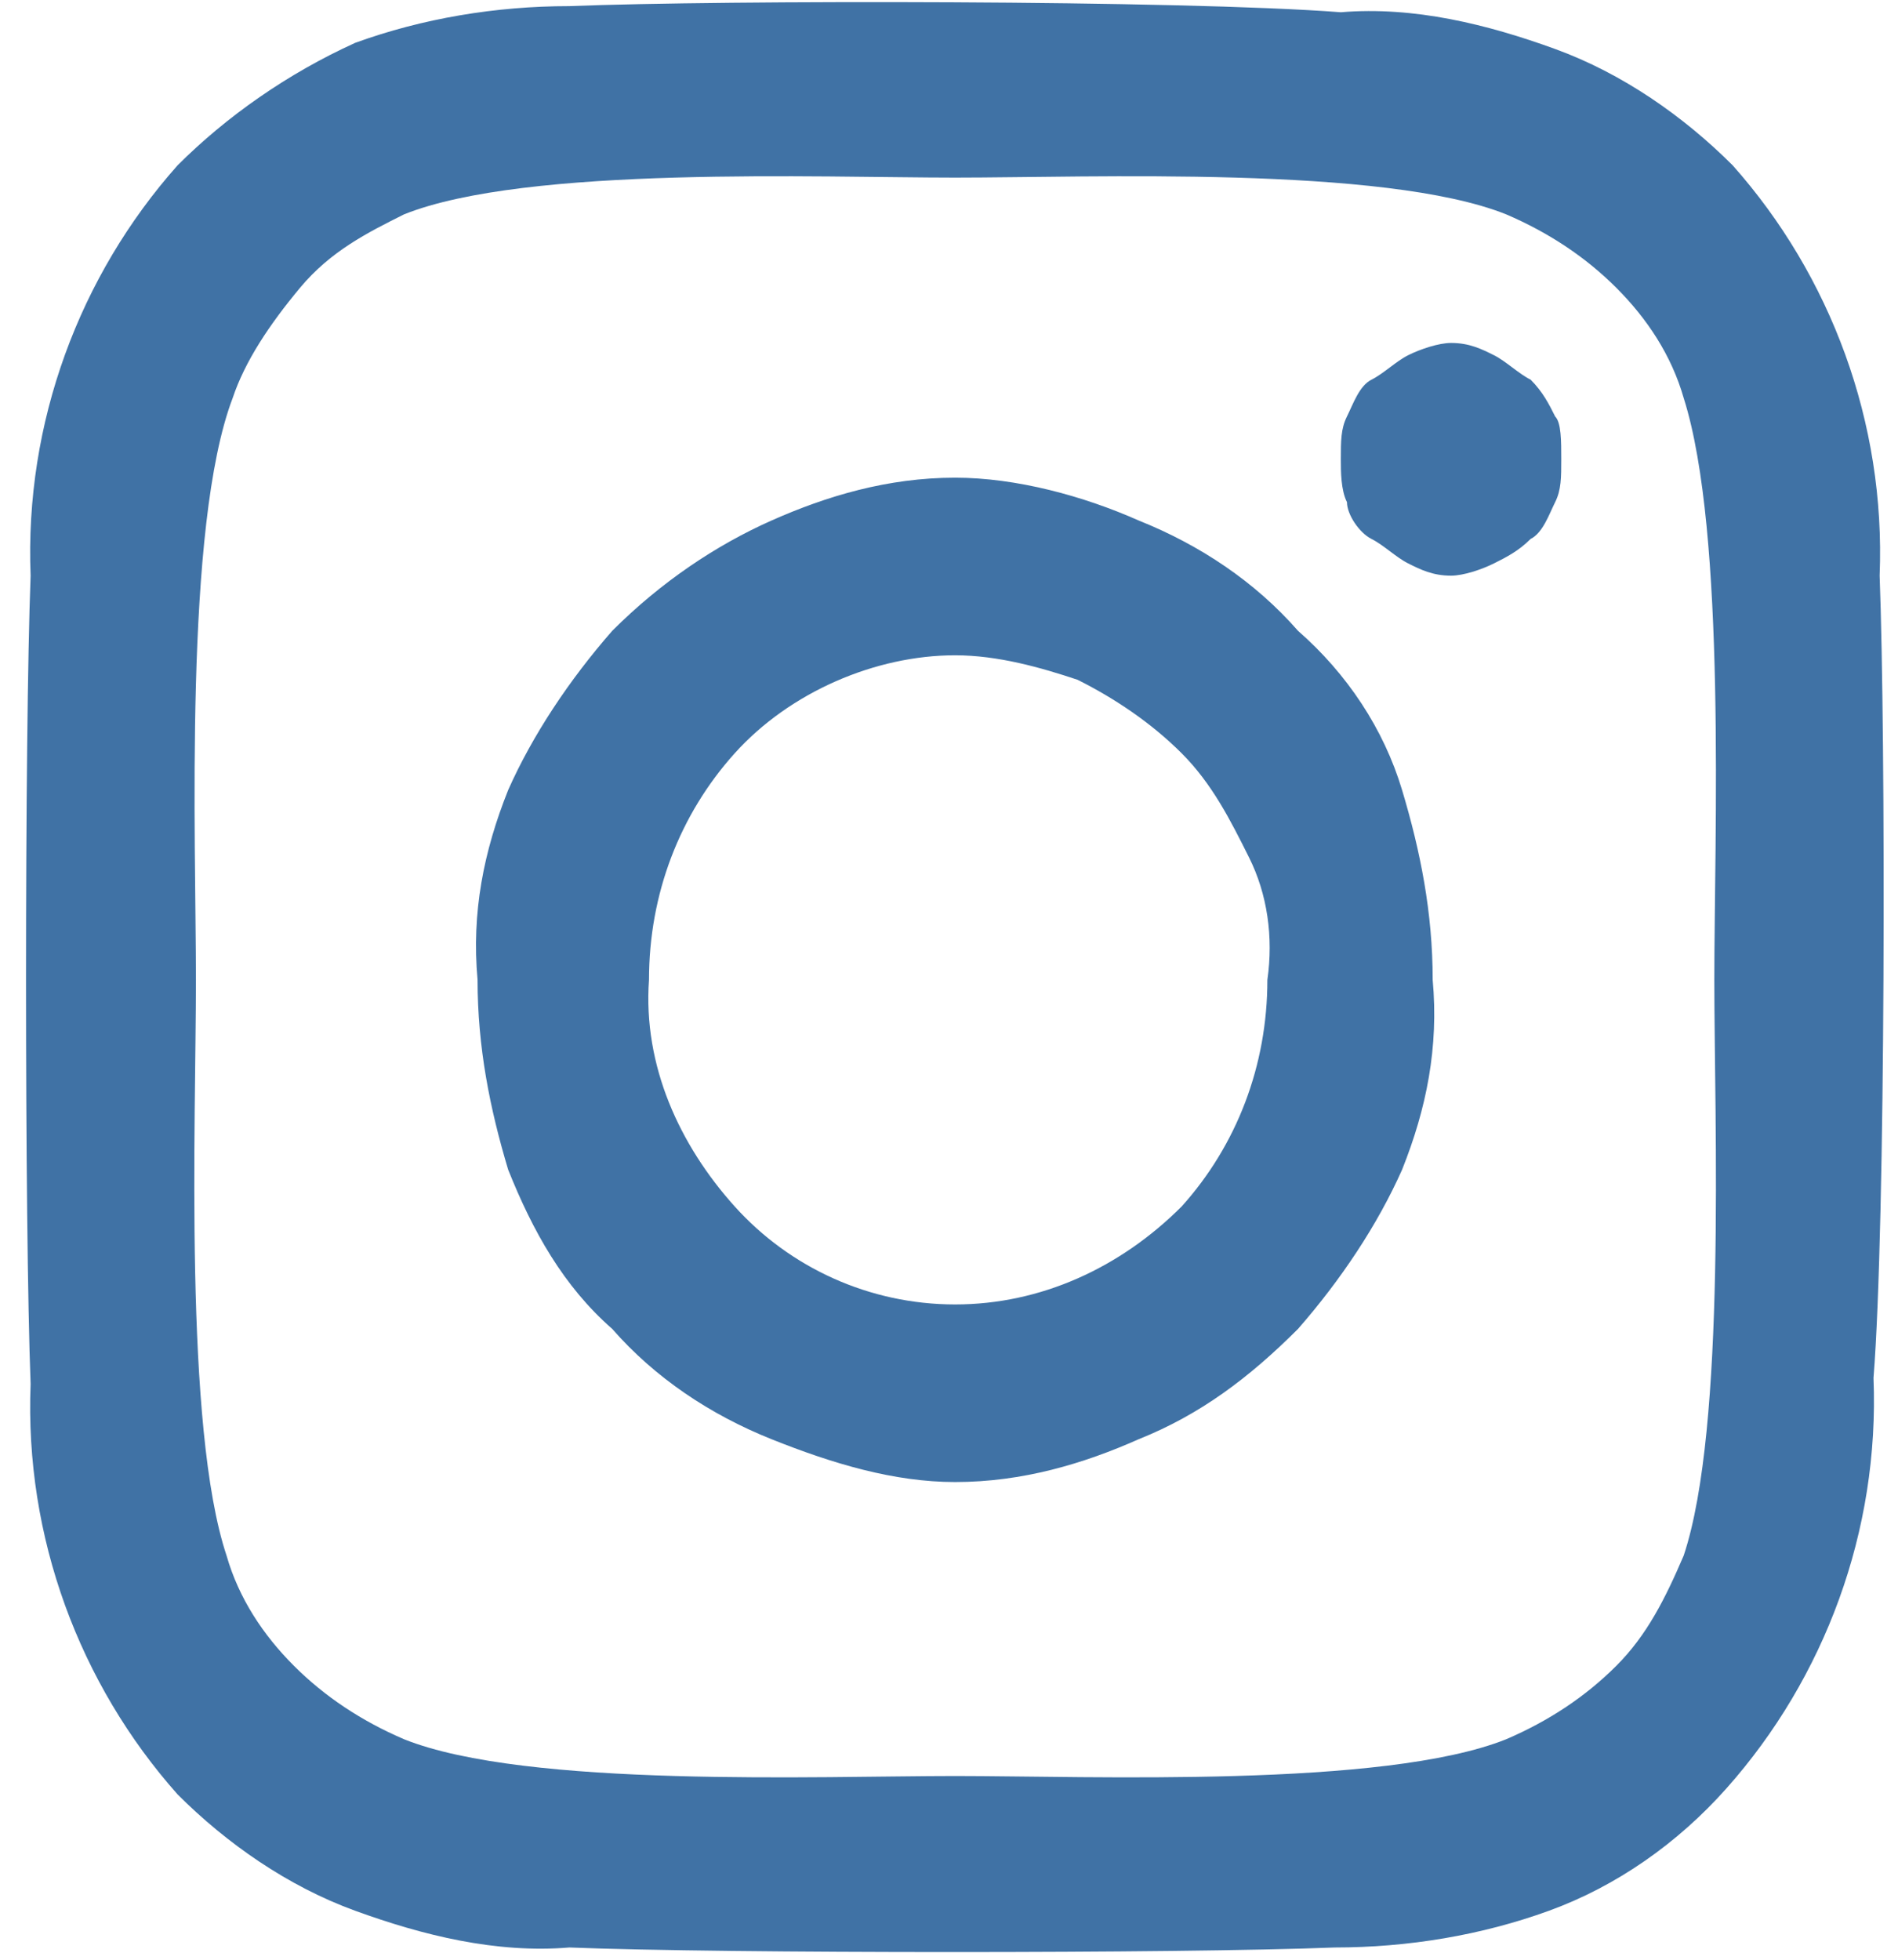 <?xml version="1.0" encoding="utf-8"?>
<!-- Generator: Adobe Illustrator 27.7.0, SVG Export Plug-In . SVG Version: 6.00 Build 0)  -->
<svg version="1.1" id="Layer_1" xmlns="http://www.w3.org/2000/svg" xmlns:xlink="http://www.w3.org/1999/xlink" x="0px" y="0px"
	 viewBox="0 0 31 32" style="enable-background:new 0 0 31 32;" xml:space="preserve">
<style type="text/css">
	.st0{fill:#4072A5;}
</style>
<g>
	<path class="st0" d="M15.6,7.8c-1.1,0-2.1,0.3-3,0.7s-1.8,1-2.6,1.8c-0.7,0.8-1.3,1.7-1.7,2.6c-0.4,1-0.6,2-0.5,3.1
		c0,1.1,0.2,2.1,0.5,3.1c0.4,1,0.9,1.9,1.7,2.6c0.7,0.8,1.6,1.4,2.6,1.8c1,0.4,2,0.7,3,0.7c1.1,0,2.1-0.3,3-0.7c1-0.4,1.8-1,2.6-1.8
		c0.7-0.8,1.3-1.7,1.7-2.6c0.4-1,0.6-2,0.5-3.1c0-1.1-0.2-2.1-0.5-3.1s-0.9-1.9-1.7-2.6c-0.7-0.8-1.6-1.4-2.6-1.8
		C17.7,8.1,16.6,7.8,15.6,7.8z M15.6,21.3c-1.4,0-2.7-0.6-3.6-1.6c-0.9-1-1.5-2.3-1.4-3.7c0-1.4,0.5-2.7,1.4-3.7
		c0.9-1,2.3-1.6,3.6-1.6c0.7,0,1.4,0.2,2,0.4c0.6,0.3,1.2,0.7,1.7,1.2c0.5,0.5,0.8,1.1,1.1,1.7s0.4,1.3,0.3,2c0,1.4-0.5,2.7-1.4,3.7
		C18.3,20.7,17,21.3,15.6,21.3z M25.5,7.5c0,0.3,0,0.5-0.1,0.7c-0.1,0.2-0.2,0.5-0.4,0.6c-0.2,0.2-0.4,0.3-0.6,0.4
		c-0.2,0.1-0.5,0.2-0.7,0.2c-0.3,0-0.5-0.1-0.7-0.2c-0.2-0.1-0.4-0.3-0.6-0.4C22.2,8.7,22,8.4,22,8.2c-0.1-0.2-0.1-0.5-0.1-0.7
		c0-0.3,0-0.5,0.1-0.7c0.1-0.2,0.2-0.5,0.4-0.6s0.4-0.3,0.6-0.4c0.2-0.1,0.5-0.2,0.7-0.2c0.3,0,0.5,0.1,0.7,0.2
		c0.2,0.1,0.4,0.3,0.6,0.4c0.2,0.2,0.3,0.4,0.4,0.6C25.5,6.9,25.5,7.2,25.5,7.5z M30.7,9.4c0.1-2.5-0.8-4.9-2.4-6.7
		c-0.8-0.8-1.8-1.5-2.9-1.9c-1.1-0.4-2.3-0.7-3.5-0.6C19.3,0,11.8,0,9.3,0.1c-1.2,0-2.4,0.2-3.5,0.6C4.7,1.2,3.7,1.9,2.9,2.7
		C1.3,4.5,0.4,6.9,0.5,9.4C0.4,12,0.4,20,0.5,22.6c-0.1,2.5,0.8,4.9,2.4,6.7c0.8,0.8,1.8,1.5,2.9,1.9c1.1,0.4,2.3,0.7,3.5,0.6
		c2.5,0.1,10,0.1,12.5,0c1.2,0,2.4-0.2,3.5-0.6c1.1-0.4,2.1-1.1,2.9-2c1.6-1.8,2.5-4.2,2.4-6.7C30.8,20,30.8,12,30.7,9.4z
		 M27.5,25.4c-0.3,0.7-0.6,1.3-1.1,1.8c-0.5,0.5-1.1,0.9-1.8,1.2c-2,0.8-6.8,0.6-9,0.6s-7,0.2-9-0.6c-0.7-0.3-1.3-0.7-1.8-1.2
		c-0.5-0.5-0.9-1.1-1.1-1.8C3,23.3,3.2,18.3,3.2,16S3,8.6,3.8,6.5C4,5.9,4.4,5.3,4.9,4.7S6,3.8,6.6,3.5c2-0.8,6.8-0.6,9-0.6
		s7-0.2,9,0.6c0.7,0.3,1.3,0.7,1.8,1.2s0.9,1.1,1.1,1.8C28.2,8.7,28,13.7,28,16S28.2,23.3,27.5,25.4L27.5,25.4z"/>
</g>
</svg>
